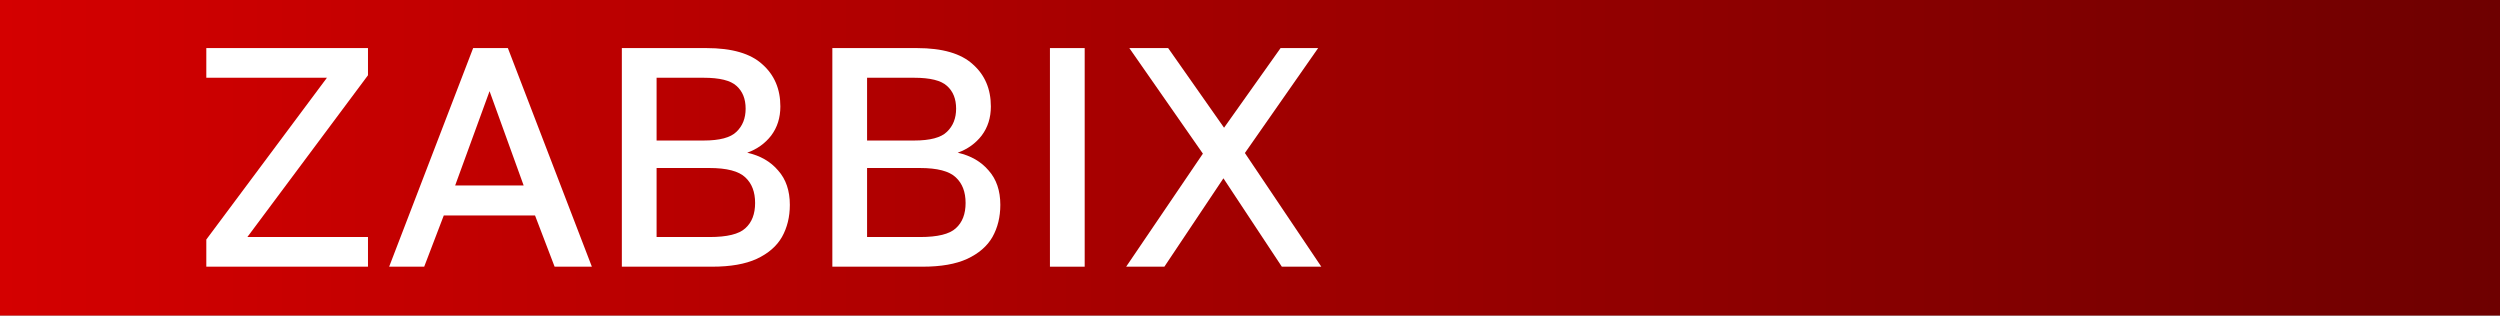<svg width="206" height="26" viewBox="0 0 206 26" fill="none" xmlns="http://www.w3.org/2000/svg">
<rect x="0" y="0" width="206" height="26" fill="#808080" stroke="none"/>
<path d="M206 0H0V26H206V0Z" fill="url(#paint0_linear_195_1216)"/>
<path d="M17 21.975V19.737L26.939 6.407H17V3.962H30.322V6.201L20.383 19.531H30.322V21.975H17Z" fill="white"/>
<path d="M32.066 21.975L38.987 3.962H41.849L48.77 21.975H45.7L44.087 17.755H36.567L34.954 21.975H32.066ZM37.504 15.285H43.15L40.34 7.513L37.504 15.285Z" fill="white"/>
<path d="M51.24 21.975V3.962H58.214C60.313 3.962 61.848 4.408 62.819 5.3C63.808 6.175 64.302 7.333 64.302 8.774C64.302 9.701 64.051 10.498 63.548 11.167C63.045 11.819 62.385 12.291 61.57 12.583C62.646 12.823 63.496 13.312 64.12 14.05C64.762 14.77 65.083 15.714 65.083 16.88C65.083 17.875 64.866 18.759 64.432 19.531C63.999 20.286 63.305 20.886 62.351 21.332C61.414 21.761 60.191 21.975 58.682 21.975H51.24ZM54.103 19.531H58.474C59.914 19.531 60.894 19.291 61.414 18.81C61.952 18.33 62.221 17.635 62.221 16.726C62.221 15.817 61.952 15.113 61.414 14.616C60.876 14.101 59.888 13.844 58.448 13.844H54.103V19.531ZM54.103 11.579H57.98C59.298 11.579 60.2 11.339 60.685 10.859C61.189 10.378 61.44 9.744 61.44 8.954C61.44 8.148 61.189 7.522 60.685 7.076C60.2 6.63 59.298 6.407 57.98 6.407H54.103V11.579Z" fill="white"/>
<path d="M68.585 21.975V3.962H75.558C77.657 3.962 79.192 4.408 80.163 5.3C81.152 6.175 81.647 7.333 81.647 8.774C81.647 9.701 81.395 10.498 80.892 11.167C80.389 11.819 79.73 12.291 78.914 12.583C79.99 12.823 80.84 13.312 81.465 14.05C82.106 14.77 82.427 15.714 82.427 16.88C82.427 17.875 82.21 18.759 81.777 19.531C81.343 20.286 80.649 20.886 79.695 21.332C78.758 21.761 77.535 21.975 76.026 21.975H68.585ZM71.447 19.531H75.818C77.258 19.531 78.238 19.291 78.758 18.81C79.296 18.33 79.565 17.635 79.565 16.726C79.565 15.817 79.296 15.113 78.758 14.616C78.221 14.101 77.232 13.844 75.792 13.844H71.447V19.531ZM71.447 11.579H75.324C76.642 11.579 77.544 11.339 78.03 10.859C78.533 10.378 78.784 9.744 78.784 8.954C78.784 8.148 78.533 7.522 78.03 7.076C77.544 6.63 76.642 6.407 75.324 6.407H71.447V11.579Z" fill="white"/>
<path d="M86.515 21.975V3.962H89.378V21.975H86.515Z" fill="white"/>
<path d="M92.795 21.975L99.118 12.66L93.056 3.962H96.256L100.862 10.524L105.519 3.962H108.615L102.579 12.608L108.876 21.975H105.623L100.81 14.693L95.944 21.975H92.795Z" fill="white"/>
<defs>
<linearGradient id="paint0_linear_195_1216" x1="0" y1="13" x2="206" y2="13" gradientUnits="userSpaceOnUse">
<stop stop-color="#D40000"/>
<stop offset="1" stop-color="#6E0000"/>
</linearGradient>
</defs>
</svg>
